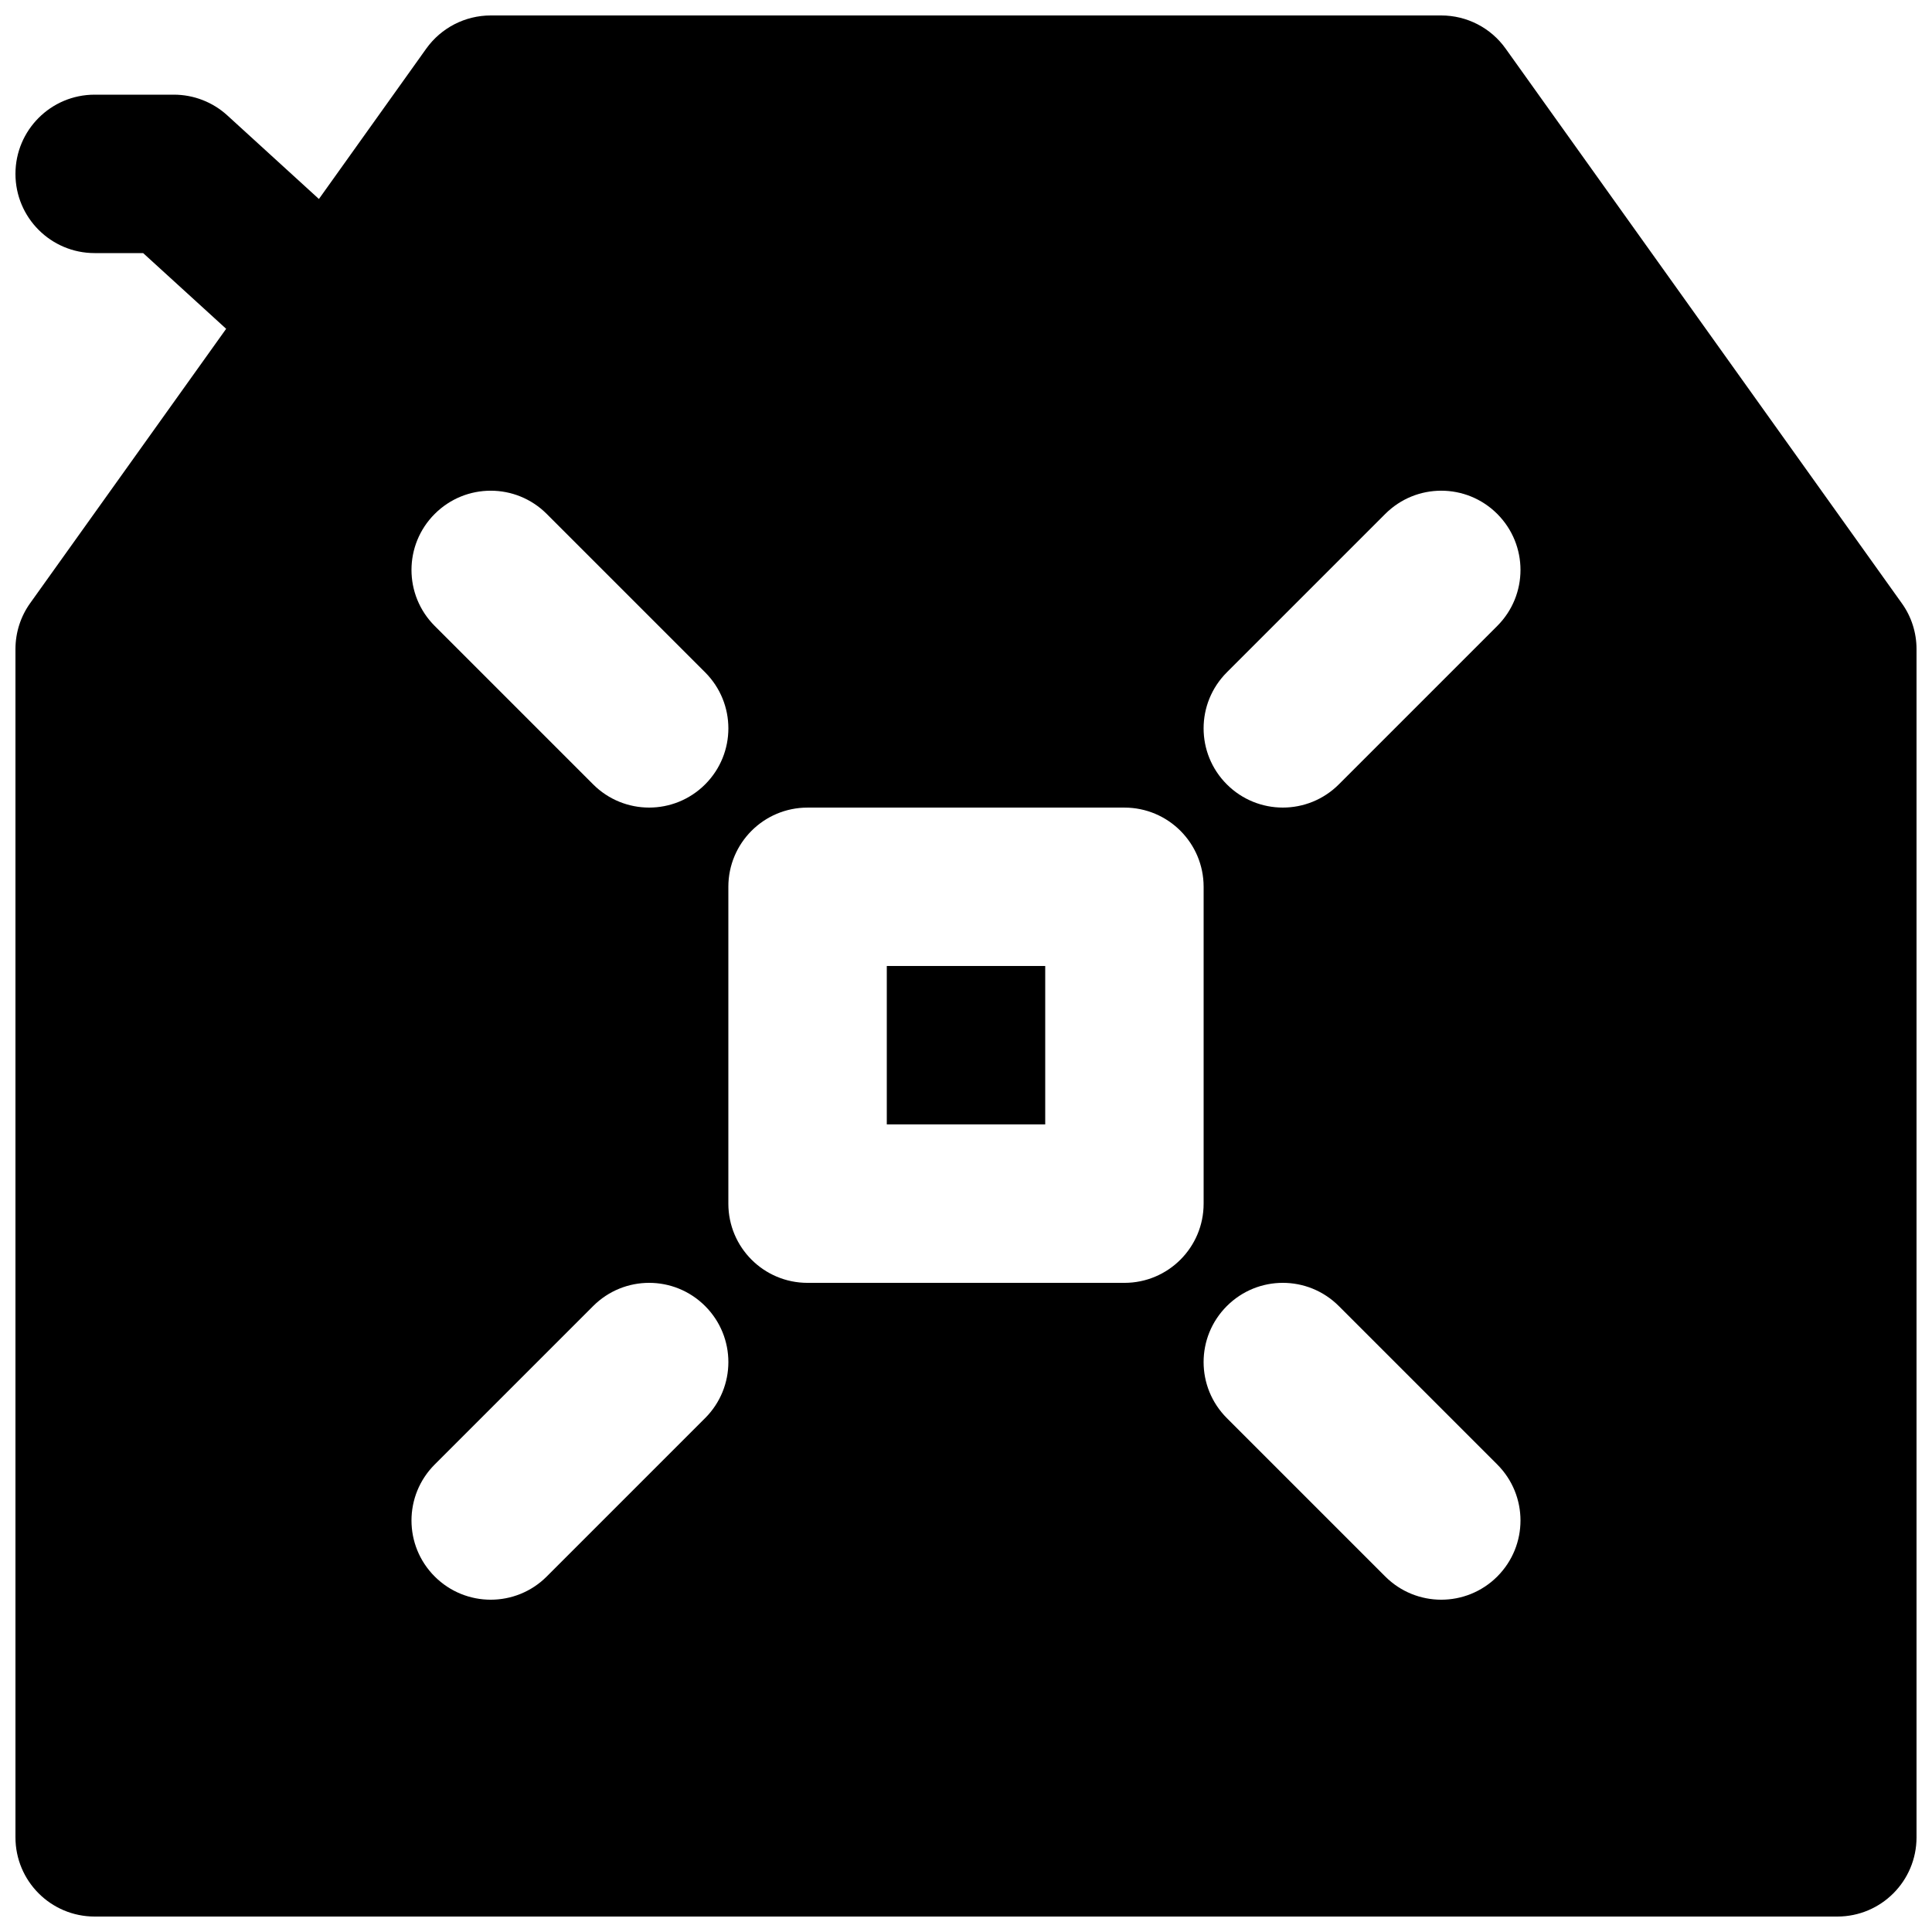 <?xml version="1.0" encoding="UTF-8"?>
<!-- Uploaded to: SVG Repo, www.svgrepo.com, Generator: SVG Repo Mixer Tools -->
<svg width="800px" height="800px" version="1.1" viewBox="144 144 512 512" xmlns="http://www.w3.org/2000/svg">
 <defs>
  <clipPath id="a">
   <path d="m148.09 148.09h503.81v503.81h-503.81z"/>
  </clipPath>
 </defs>
 <path d="m379.01 441.98h41.984v-41.984h-41.984z" fill-rule="evenodd"/>
 <g clip-path="url(#a)">
  <path d="m540.79 309.88-41.984 41.984c-4.094 4.094-9.469 6.152-14.844 6.152-5.371 0-10.746-2.059-14.84-6.152-8.207-8.207-8.207-21.473 0-29.684l41.984-41.984c8.207-8.207 21.477-8.207 29.684 0 8.207 8.211 8.207 21.477 0 29.684m0 251.91c-4.094 4.094-9.469 6.148-14.844 6.148-5.371 0-10.746-2.055-14.84-6.148l-41.984-41.984c-8.207-8.207-8.207-21.477 0-29.684 8.207-8.207 21.477-8.207 29.684 0l41.984 41.984c8.207 8.207 8.207 21.477 0 29.684m-98.809-77.82h-83.969c-11.609 0-20.992-9.402-20.992-20.988v-83.969c0-11.59 9.383-20.992 20.992-20.992h83.969c11.605 0 20.992 9.402 20.992 20.992v83.969c0 11.586-9.387 20.988-20.992 20.988m-111.11 35.836-41.984 41.984c-4.094 4.094-9.465 6.148-14.84 6.148s-10.75-2.055-14.844-6.148c-8.207-8.207-8.207-21.477 0-29.684l41.984-41.984c8.211-8.207 21.477-8.207 29.684 0 8.207 8.207 8.207 21.477 0 29.684m-71.668-239.61c8.211-8.207 21.477-8.207 29.684 0l41.984 41.984c8.207 8.211 8.207 21.477 0 29.684-4.094 4.094-9.469 6.152-14.84 6.152-5.375 0-10.75-2.059-14.844-6.152l-41.984-41.984c-8.207-8.207-8.207-21.473 0-29.684m388.77 23.637-104.96-146.94c-3.922-5.523-10.285-8.797-17.066-8.797h-251.9c-6.781 0-13.141 3.273-17.09 8.797l-28.441 39.84-24.289-22.164c-3.863-3.527-8.922-5.481-14.148-5.481h-20.992c-11.609 0-20.992 9.406-20.992 20.992s9.383 20.992 20.992 20.992h12.848l22 20.066-51.934 72.695c-2.543 3.551-3.906 7.812-3.906 12.199v314.88c0 11.59 9.383 20.992 20.992 20.992h461.82c11.609 0 20.992-9.402 20.992-20.992v-314.88c0-4.387-1.363-8.648-3.926-12.199" fill-rule="evenodd"/>
 </g>
</svg>